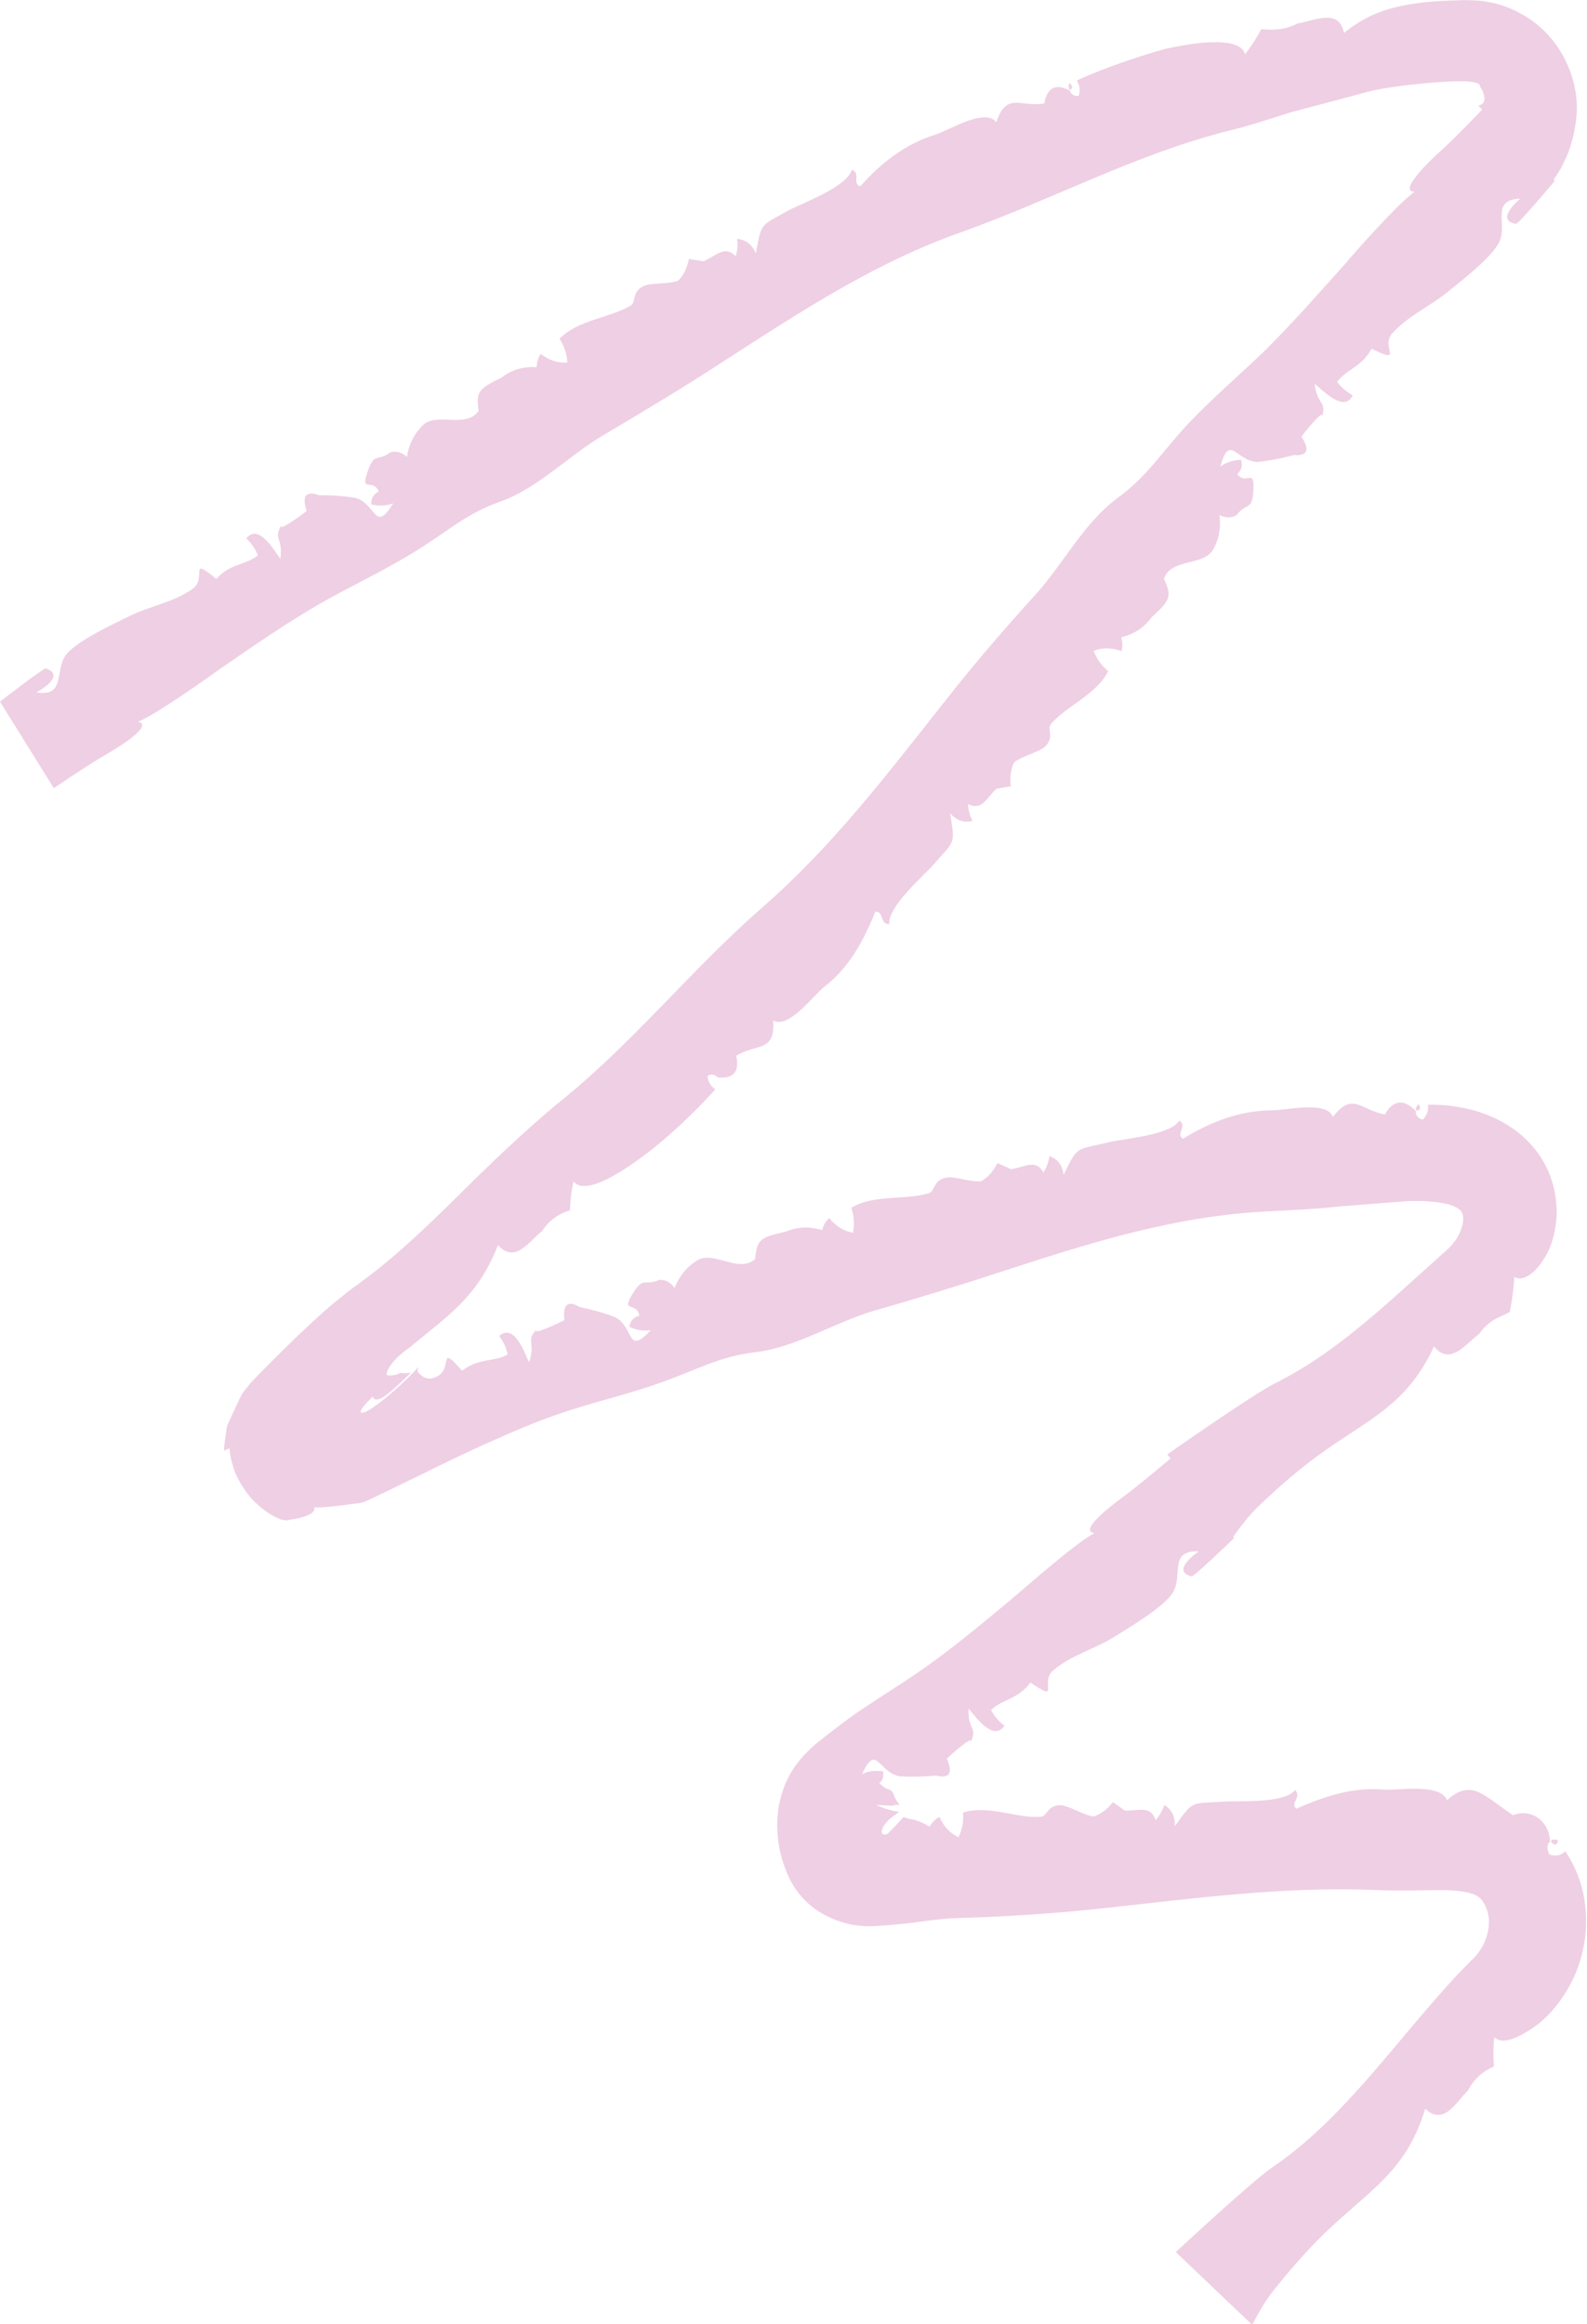 <?xml version="1.0" encoding="UTF-8" standalone="no"?><svg xmlns="http://www.w3.org/2000/svg" xmlns:xlink="http://www.w3.org/1999/xlink" fill="#000000" height="74.4" preserveAspectRatio="xMidYMid meet" version="1" viewBox="0.0 0.0 50.8 74.4" width="50.8" zoomAndPan="magnify"><defs><clipPath id="a"><path d="M 0 0 L 50.77 0 L 50.77 74.422 L 0 74.422 Z M 0 0"/></clipPath></defs><g><g id="change1_1"><path d="M 34.234 2.656 C 34.203 2.746 34.191 2.812 34.25 2.883 C 34.324 2.832 34.363 2.773 34.234 2.656" fill="#efcfe4"/></g><g id="change1_2"><path d="M 45.414 35.34 C 45.344 35.41 45.301 35.465 45.332 35.555 C 45.434 35.539 45.504 35.5 45.414 35.34" fill="#efcfe4"/></g><g clip-path="url(#a)" id="change1_4"><path d="M 50.734 60.934 C 50.633 60.09 50.262 59.492 50.102 59.258 C 49.973 59.398 49.805 59.422 49.598 59.367 C 49.508 59.188 49.508 59.051 49.617 58.945 C 49.586 58.277 49.008 57.879 48.434 58.105 C 47.957 57.785 47.664 57.527 47.355 57.379 C 47.051 57.238 46.73 57.246 46.316 57.629 C 46.23 57.348 45.785 57.262 45.359 57.258 C 44.957 57.25 44.523 57.305 44.293 57.285 C 43.336 57.199 42.41 57.488 41.496 57.898 C 41.277 57.707 41.688 57.531 41.457 57.301 C 41.109 57.742 39.648 57.637 39.141 57.672 C 38.086 57.738 38.207 57.629 37.605 58.457 C 37.617 58.148 37.508 57.922 37.27 57.777 C 37.207 57.961 37.113 58.125 36.992 58.262 C 36.828 57.777 36.457 57.973 36.008 57.957 L 35.625 57.684 C 35.457 57.906 35.254 58.059 35.016 58.145 C 34.707 58.117 34.238 57.812 33.984 57.789 C 33.535 57.754 33.527 58.141 33.312 58.156 C 32.535 58.211 31.637 57.766 30.828 58.02 C 30.848 58.301 30.801 58.562 30.684 58.809 C 30.406 58.68 30.203 58.465 30.074 58.16 C 29.941 58.227 29.836 58.332 29.758 58.473 C 29.578 58.359 29.391 58.281 29.203 58.238 L 29.059 58.215 C 29.051 58.203 29.047 58.199 29.039 58.195 C 29.023 58.188 29.012 58.191 28.996 58.199 C 28.906 58.105 28.953 58.172 28.41 58.703 C 28.16 58.797 28.184 58.551 28.359 58.352 C 28.523 58.145 28.805 58.012 28.77 57.996 C 28.676 57.98 28.395 57.945 28.043 57.773 C 28.336 57.793 28.523 57.801 28.613 57.797 C 28.656 57.719 28.852 57.84 28.762 57.727 C 28.738 57.699 28.703 57.656 28.66 57.574 C 28.508 57.137 28.473 57.414 28.141 57.074 C 28.242 57.027 28.281 56.91 28.273 56.703 C 28.016 56.668 27.816 56.68 27.59 56.793 C 28.066 55.785 28.098 56.719 28.789 56.859 C 29.184 56.883 29.574 56.875 29.961 56.836 C 30.395 56.941 30.512 56.762 30.309 56.297 C 30.254 56.336 31.246 55.426 31.051 55.801 C 31.324 55.285 30.965 55.387 31.004 54.691 C 31.285 55.027 31.809 55.742 32.152 55.242 C 31.973 55.105 31.828 54.938 31.723 54.738 C 32.109 54.371 32.566 54.414 32.984 53.859 C 33.973 54.531 33.266 53.855 33.707 53.477 C 34.277 52.984 35.02 52.797 35.645 52.41 C 36.105 52.121 37.277 51.438 37.551 50.965 C 37.871 50.414 37.406 49.617 38.375 49.66 C 38.406 49.637 37.422 50.285 38.148 50.461 C 38.246 50.449 39.504 49.234 39.504 49.234 L 39.473 49.195 C 39.473 49.195 39.891 48.602 40.203 48.297 C 40.793 47.719 41.492 47.105 42.156 46.617 C 43.762 45.438 45.02 45.02 45.902 43.098 C 46.434 43.766 46.973 42.949 47.336 42.711 C 47.453 42.547 47.586 42.41 47.742 42.301 C 47.91 42.18 48.039 42.148 48.328 42 C 48.402 41.613 48.453 41.238 48.477 40.871 C 48.684 41.027 49.102 40.844 49.461 40.234 C 49.816 39.645 50.031 38.555 49.543 37.449 C 49.305 36.922 48.898 36.453 48.434 36.129 C 47.973 35.809 47.543 35.648 47.176 35.543 C 46.438 35.348 45.922 35.359 45.707 35.363 C 45.734 35.547 45.676 35.703 45.547 35.84 C 45.398 35.809 45.32 35.719 45.316 35.562 C 44.945 35.168 44.578 35.211 44.336 35.672 C 43.574 35.555 43.305 34.918 42.668 35.75 C 42.461 35.215 41.133 35.555 40.66 35.543 C 39.672 35.559 38.734 35.914 37.867 36.453 C 37.621 36.293 38.016 36.062 37.754 35.867 C 37.453 36.352 35.961 36.441 35.453 36.574 C 34.406 36.816 34.5 36.688 34.047 37.605 C 34.008 37.301 33.855 37.102 33.594 37.004 C 33.566 37.195 33.5 37.371 33.402 37.531 C 33.152 37.09 32.82 37.355 32.367 37.426 L 31.93 37.23 C 31.805 37.48 31.633 37.676 31.414 37.812 C 31.105 37.852 30.578 37.656 30.32 37.691 C 29.863 37.754 29.941 38.133 29.73 38.195 C 28.98 38.426 27.988 38.223 27.25 38.66 C 27.34 38.926 27.355 39.191 27.305 39.461 C 27.004 39.406 26.75 39.25 26.543 38.988 C 26.434 39.094 26.355 39.223 26.316 39.375 C 25.906 39.25 25.512 39.27 25.129 39.434 C 24.324 39.602 24.227 39.695 24.172 40.301 C 23.664 40.758 22.91 40.074 22.375 40.312 C 22.016 40.516 21.754 40.82 21.594 41.227 C 21.457 41.043 21.297 40.957 21.105 40.969 C 20.605 41.188 20.605 40.824 20.234 41.441 C 19.871 42.051 20.383 41.645 20.465 42.117 C 20.289 42.156 20.18 42.273 20.145 42.469 C 20.371 42.578 20.602 42.617 20.836 42.578 C 20.051 43.41 20.32 42.504 19.695 42.164 C 19.324 42.023 18.945 41.918 18.562 41.84 C 18.176 41.613 18.008 41.75 18.066 42.258 C 18.129 42.234 16.906 42.832 17.207 42.527 C 16.793 42.945 17.168 42.949 16.934 43.609 C 16.754 43.207 16.453 42.371 15.977 42.762 C 16.113 42.941 16.203 43.141 16.25 43.359 C 15.777 43.613 15.348 43.453 14.789 43.879 C 14.008 42.977 14.516 43.809 13.984 44.062 C 13.637 44.25 13.449 43.988 13.379 43.926 C 13.348 43.906 13.375 43.824 13.391 43.781 C 13.406 43.738 13.418 43.738 13.23 43.934 C 13.02 44.156 12.434 44.711 11.992 45.016 C 11.57 45.328 11.262 45.344 11.941 44.699 C 11.938 44.691 11.93 44.828 12.102 44.793 C 12.281 44.758 12.543 44.527 13.125 43.969 C 13.176 43.918 13.082 43.957 12.98 43.957 C 12.883 43.961 12.828 43.945 12.828 43.945 L 12.715 43.992 C 12.699 44.008 12.348 44.074 12.375 43.977 C 12.379 43.926 12.406 43.852 12.457 43.77 C 12.543 43.633 12.68 43.477 12.844 43.34 C 12.926 43.266 13.008 43.207 13.086 43.156 C 13.258 43.012 13.422 42.879 13.586 42.746 C 13.91 42.48 14.219 42.234 14.504 41.969 C 15.078 41.438 15.559 40.832 15.941 39.855 C 16.508 40.492 16.992 39.66 17.348 39.414 C 17.562 39.082 17.863 38.855 18.246 38.742 C 18.254 38.426 18.289 38.117 18.359 37.816 C 18.695 38.25 19.723 37.668 20.734 36.898 C 21.738 36.125 22.664 35.141 22.895 34.871 C 22.746 34.762 22.664 34.617 22.645 34.441 C 22.762 34.371 22.867 34.383 22.98 34.488 C 23.48 34.539 23.68 34.305 23.566 33.797 C 24.211 33.391 24.82 33.703 24.75 32.668 C 25.254 32.945 26.035 31.859 26.398 31.578 C 27.176 30.98 27.641 30.117 28.02 29.184 C 28.312 29.168 28.141 29.578 28.465 29.586 C 28.414 29.027 29.531 28.066 29.875 27.684 C 30.578 26.883 30.574 27.051 30.414 26.035 C 30.617 26.266 30.859 26.344 31.129 26.277 C 31.043 26.102 30.992 25.922 30.984 25.738 C 31.441 25.961 31.562 25.559 31.895 25.25 L 32.355 25.168 C 32.32 24.887 32.352 24.637 32.461 24.406 C 32.695 24.207 33.238 24.082 33.434 23.914 C 33.773 23.617 33.504 23.34 33.641 23.176 C 34.148 22.582 35.094 22.242 35.473 21.484 C 35.258 21.305 35.102 21.086 35.008 20.832 C 35.293 20.723 35.59 20.727 35.898 20.844 C 35.941 20.699 35.938 20.551 35.891 20.398 C 36.305 20.301 36.633 20.082 36.871 19.75 C 37.473 19.207 37.512 19.082 37.258 18.531 C 37.465 17.887 38.449 18.109 38.797 17.648 C 39.012 17.305 39.09 16.918 39.035 16.488 C 39.242 16.586 39.426 16.586 39.586 16.484 C 39.914 16.059 40.086 16.379 40.121 15.668 C 40.156 14.965 39.891 15.551 39.602 15.176 C 39.738 15.059 39.781 14.906 39.727 14.719 C 39.473 14.727 39.25 14.797 39.059 14.938 C 39.375 13.844 39.555 14.77 40.262 14.789 C 40.656 14.742 41.039 14.672 41.41 14.566 C 41.855 14.602 41.938 14.406 41.66 13.98 C 41.613 14.023 42.441 12.973 42.305 13.371 C 42.492 12.824 42.156 12.98 42.082 12.285 C 42.414 12.57 43.047 13.199 43.301 12.652 C 43.102 12.543 42.934 12.402 42.801 12.223 C 43.121 11.801 43.574 11.766 43.902 11.164 C 44.977 11.68 44.18 11.117 44.559 10.68 C 45.051 10.121 45.746 9.824 46.312 9.367 C 46.73 9.027 47.789 8.219 48.004 7.719 C 48.254 7.148 47.707 6.402 48.668 6.355 C 48.699 6.324 47.797 7.066 48.535 7.164 C 48.645 7.129 49.703 5.867 49.77 5.789 L 49.73 5.754 C 49.734 5.754 49.773 5.691 49.84 5.586 C 49.906 5.484 50 5.344 50.078 5.156 C 50.254 4.809 50.383 4.336 50.43 3.977 C 50.668 2.605 49.93 1.141 48.77 0.488 C 48.43 0.285 48.062 0.141 47.707 0.078 C 47.527 0.035 47.352 0.02 47.18 0.012 L 46.922 0.004 L 46.758 0.008 C 46.316 0.02 45.902 0.035 45.492 0.086 C 44.676 0.191 43.871 0.363 43.02 1.055 C 42.867 0.215 41.977 0.703 41.535 0.75 C 41.168 0.945 40.777 0.98 40.375 0.93 C 40.223 1.219 40.047 1.488 39.852 1.738 C 39.73 1.211 38.531 1.289 37.281 1.57 C 36.059 1.906 34.789 2.414 34.469 2.578 C 34.562 2.734 34.586 2.898 34.531 3.066 C 34.398 3.09 34.301 3.039 34.238 2.898 C 33.797 2.66 33.52 2.801 33.426 3.312 C 32.672 3.445 32.227 2.922 31.891 3.91 C 31.52 3.445 30.379 4.172 29.938 4.312 C 29 4.598 28.215 5.199 27.539 5.965 C 27.262 5.879 27.57 5.547 27.266 5.434 C 27.117 5.98 25.719 6.484 25.258 6.727 C 24.324 7.25 24.383 7.102 24.195 8.109 C 24.074 7.828 23.875 7.672 23.594 7.645 C 23.621 7.84 23.605 8.027 23.551 8.203 C 23.191 7.84 22.941 8.18 22.523 8.363 L 22.051 8.289 C 22 8.57 21.887 8.801 21.711 8.984 C 21.422 9.102 20.863 9.047 20.625 9.148 C 20.207 9.324 20.375 9.672 20.188 9.781 C 19.516 10.184 18.508 10.23 17.91 10.844 C 18.062 11.078 18.148 11.332 18.16 11.605 C 17.852 11.625 17.57 11.531 17.309 11.328 C 17.223 11.453 17.184 11.594 17.18 11.754 C 16.75 11.727 16.371 11.836 16.047 12.09 C 15.312 12.445 15.234 12.551 15.32 13.152 C 14.938 13.711 14.051 13.223 13.586 13.566 C 13.281 13.84 13.094 14.191 13.027 14.625 C 12.855 14.477 12.68 14.426 12.5 14.477 C 12.062 14.801 11.984 14.445 11.758 15.125 C 11.531 15.793 11.945 15.293 12.125 15.734 C 11.961 15.812 11.879 15.949 11.883 16.145 C 12.129 16.207 12.363 16.195 12.586 16.113 C 11.988 17.082 12.062 16.141 11.383 15.938 C 10.988 15.875 10.602 15.848 10.215 15.852 C 9.793 15.703 9.656 15.871 9.816 16.355 C 9.875 16.32 8.797 17.133 9.031 16.781 C 8.711 17.266 9.078 17.199 8.973 17.891 C 8.723 17.531 8.266 16.766 7.883 17.234 C 8.047 17.387 8.172 17.566 8.258 17.777 C 7.84 18.105 7.391 18.023 6.922 18.531 C 6.004 17.773 6.645 18.512 6.168 18.848 C 5.555 19.285 4.801 19.395 4.141 19.723 C 3.656 19.961 2.434 20.527 2.109 20.965 C 1.738 21.473 2.113 22.316 1.16 22.164 C 1.125 22.184 2.172 21.648 1.469 21.395 C 1.371 21.395 0 22.461 0 22.461 L 1.723 25.23 C 1.723 25.23 2.664 24.586 3.242 24.242 C 3.414 24.141 5.02 23.238 4.418 23.102 C 4.984 22.891 6.918 21.504 7.055 21.406 C 8.051 20.715 9.211 19.914 10.25 19.32 C 11.223 18.766 12.258 18.285 13.219 17.695 C 14.336 17.016 14.895 16.449 16.027 16.051 C 17.254 15.613 18.27 14.523 19.387 13.887 C 20.676 13.121 21.938 12.367 23.191 11.547 C 25.684 9.938 28.07 8.367 30.867 7.398 C 33.68 6.383 36.289 4.98 39.156 4.23 C 39.867 4.062 40.574 3.836 41.293 3.602 C 42.02 3.406 42.754 3.215 43.484 3.02 C 44.215 2.801 44.969 2.73 45.711 2.656 C 46.402 2.602 47.41 2.527 47.375 2.773 C 47.445 2.863 47.566 3.102 47.496 3.266 C 47.434 3.379 47.332 3.359 47.324 3.387 L 47.441 3.504 C 47.527 3.434 46.672 4.316 46.195 4.762 C 46.039 4.891 44.668 6.137 45.285 6.137 C 44.777 6.477 43.195 8.27 43.094 8.406 C 42.277 9.316 41.344 10.379 40.484 11.227 C 39.676 12.008 38.805 12.746 38.02 13.578 C 37.125 14.547 36.734 15.238 35.758 15.953 C 34.703 16.73 34.023 18.066 33.152 19.027 C 32.137 20.145 31.168 21.27 30.238 22.457 C 28.379 24.805 26.652 27.086 24.402 29.047 C 22.125 31.035 20.27 33.379 17.945 35.246 C 16.82 36.168 15.641 37.301 14.527 38.414 C 13.961 38.969 13.391 39.516 12.801 40.035 C 12.504 40.289 12.211 40.543 11.898 40.781 L 11.434 41.129 C 11.348 41.191 11.289 41.227 11.18 41.312 L 10.805 41.617 C 10.281 42.012 8.883 43.363 8.027 44.262 C 7.945 44.363 7.863 44.465 7.785 44.566 C 7.715 44.66 7.695 44.738 7.648 44.82 C 7.574 44.984 7.5 45.141 7.43 45.289 C 7.371 45.43 7.27 45.602 7.262 45.688 C 7.25 45.781 7.234 45.867 7.223 45.945 C 7.176 46.262 7.168 46.438 7.168 46.438 L 7.348 46.359 C 7.348 46.359 7.344 46.559 7.473 46.984 C 7.602 47.402 7.957 47.93 8.281 48.191 C 8.332 48.238 8.492 48.379 8.691 48.492 C 8.789 48.551 8.887 48.594 8.98 48.633 C 9.059 48.66 9.148 48.68 9.297 48.645 C 9.754 48.582 10.121 48.438 10.062 48.25 C 10.281 48.27 10.828 48.207 11.43 48.121 C 11.605 48.141 11.988 47.914 12.281 47.785 C 12.586 47.637 12.875 47.496 13.133 47.371 C 13.637 47.125 14.008 46.945 14.082 46.906 C 15.16 46.383 15.531 46.223 16.172 45.941 C 16.762 45.68 17.359 45.438 17.922 45.25 C 18.969 44.887 20.07 44.645 21.125 44.266 C 22.348 43.84 23.012 43.418 24.199 43.281 C 25.477 43.129 26.715 42.332 27.941 41.969 C 29.371 41.559 30.773 41.129 32.188 40.664 C 34.992 39.75 37.711 38.902 40.648 38.773 C 41.391 38.734 42.121 38.703 42.848 38.621 L 44.992 38.453 C 45.621 38.418 46.242 38.477 46.555 38.621 C 46.797 38.734 46.848 38.828 46.836 39.098 C 46.793 39.352 46.68 39.684 46.305 40.02 C 45.727 40.539 45.145 41.062 44.562 41.586 C 43.391 42.621 42.18 43.602 40.82 44.277 C 40.094 44.637 37.367 46.555 37.367 46.555 L 37.469 46.684 C 37.469 46.684 36.609 47.418 36.078 47.82 C 35.922 47.938 34.43 48.996 35.035 49.074 C 34.492 49.34 32.715 50.906 32.586 51.012 C 31.656 51.797 30.578 52.695 29.598 53.387 C 29.141 53.707 28.664 54.012 28.191 54.32 L 27.48 54.789 L 27.133 55.035 L 26.711 55.352 C 26.469 55.543 26.238 55.723 26.094 55.84 C 25.324 56.504 25.055 57.145 24.922 57.855 C 24.82 58.559 24.891 59.301 25.246 60.078 C 25.469 60.562 25.855 61 26.355 61.273 C 26.855 61.547 27.406 61.703 28.105 61.648 C 28.445 61.629 28.785 61.59 29.117 61.559 L 29.68 61.484 C 30.016 61.441 30.348 61.406 30.672 61.398 C 32.184 61.352 33.672 61.258 35.18 61.098 C 38.172 60.777 41.016 60.379 44.023 60.5 C 44.766 60.535 45.609 60.5 46.207 60.504 C 46.832 60.508 47.203 60.617 47.316 60.715 C 47.473 60.793 47.68 61.188 47.66 61.559 C 47.656 61.953 47.465 62.406 47.141 62.711 C 45.016 64.812 43.254 67.656 40.746 69.363 C 40.078 69.816 37.637 72.09 37.637 72.09 L 40.082 74.418 C 40.082 74.418 40.414 73.773 40.684 73.426 C 41.188 72.777 41.801 72.07 42.391 71.496 C 43.82 70.113 45.012 69.527 45.621 67.5 C 46.234 68.09 46.66 67.207 46.988 66.922 C 47.172 66.562 47.449 66.309 47.82 66.148 C 47.793 65.832 47.797 65.516 47.832 65.211 C 48.023 65.402 48.359 65.328 48.762 65.102 C 48.859 65.047 48.965 64.98 49.07 64.91 C 49.18 64.836 49.277 64.766 49.445 64.609 C 49.742 64.332 50.016 63.977 50.234 63.578 C 50.684 62.781 50.859 61.77 50.734 60.934" fill="#efcfe4"/></g><g id="change1_3"><path d="M 49.641 58.953 C 49.746 59.055 49.828 59.113 49.875 58.906 C 49.762 58.871 49.676 58.867 49.641 58.953" fill="#efcfe4"/></g></g></svg>